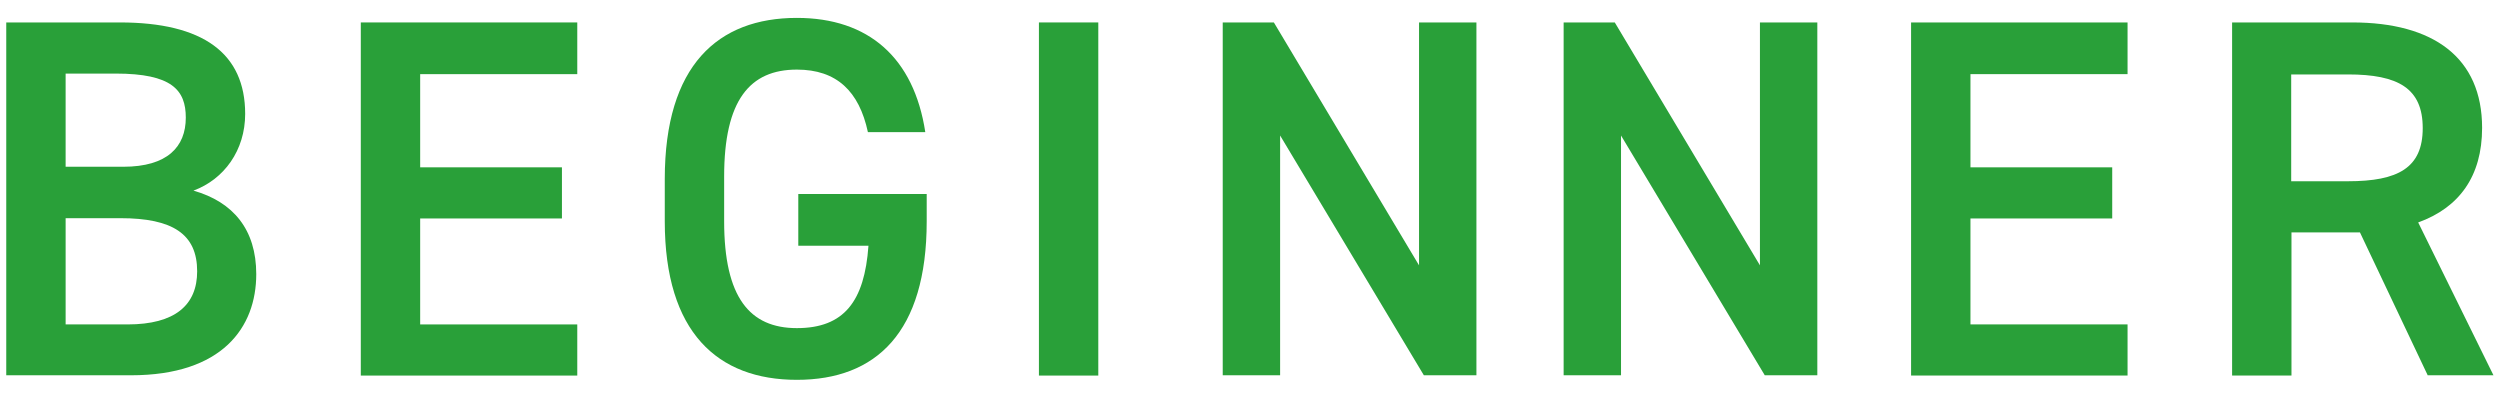 <svg xmlns="http://www.w3.org/2000/svg" width="88" height="14" viewBox="0 0 88 14">
    <path d="m4.22.79c2.92,0,4.41,1.08,4.41,3.22,0,1.28-.74,2.3-1.82,2.7,1.4.4,2.21,1.37,2.21,2.94,0,1.87-1.19,3.56-4.41,3.56H.22V.79h4Zm-1.91,5.08h2.03c1.55,0,2.2-.7,2.2-1.73,0-.97-.49-1.55-2.47-1.55h-1.76s0,3.28,0,3.28Zm0,5.55h2.18c1.67,0,2.45-.68,2.45-1.87,0-1.31-.86-1.87-2.7-1.87h-1.93v3.75h0Z" style="fill:#29a039;stroke-width:0px"/>
    <path d="m20.32.79v1.82h-5.53v3.28h4.99v1.8h-4.99v3.73h5.53v1.8h-7.62V.79h7.62Z" style="fill:#29a039;stroke-width:0px"/>
    <path d="m32.62,6.84v.95c0,3.91-1.78,5.58-4.57,5.58s-4.65-1.67-4.65-5.58v-1.49c0-4,1.87-5.67,4.65-5.67,2.52,0,4.12,1.4,4.52,4.02h-2.02c-.31-1.44-1.1-2.2-2.5-2.2-1.66,0-2.56,1.08-2.56,3.76v1.58c0,2.68.9,3.76,2.56,3.76s2.38-.94,2.52-2.9h-2.47v-1.82h4.52Z" style="fill:#29a039;stroke-width:0px"/>
    <path d="m38.66,13.22h-2.09V.79h2.09v12.42h0Z" style="fill:#29a039;stroke-width:0px"/>
    <path d="m51.97.79v12.42h-1.85l-5.06-8.44v8.44h-2.02V.79h1.8l5.11,8.55V.79h2.02Z" style="fill:#29a039;stroke-width:0px"/>
    <path d="m74.89.79v1.82h-5.53v3.28h4.99v1.8h-4.99v3.73h5.53v1.8h-7.62V.79h7.62Z" style="fill:#29a039;stroke-width:0px"/>
    <path d="m85.46,13.22l-2.39-5.04h-2.41v5.04h-2.09V.79h4.23c2.86,0,4.57,1.24,4.57,3.71,0,1.71-.81,2.81-2.25,3.33l2.65,5.38h-2.31Zm-2.81-6.84c1.76,0,2.63-.47,2.63-1.87s-.86-1.89-2.63-1.89h-2v3.76h2Z" style="fill:#29a039;stroke-width:0px"/>
    <path d="m63.97.79v12.42h-1.85l-5.06-8.44v8.44h-2.02V.79h1.8l5.11,8.55V.79h2.02Z" style="fill:#29a039;stroke-width:0px"/>
    <rect width="88" height="14" style="fill:none;stroke-width:0px"/>
</svg>
